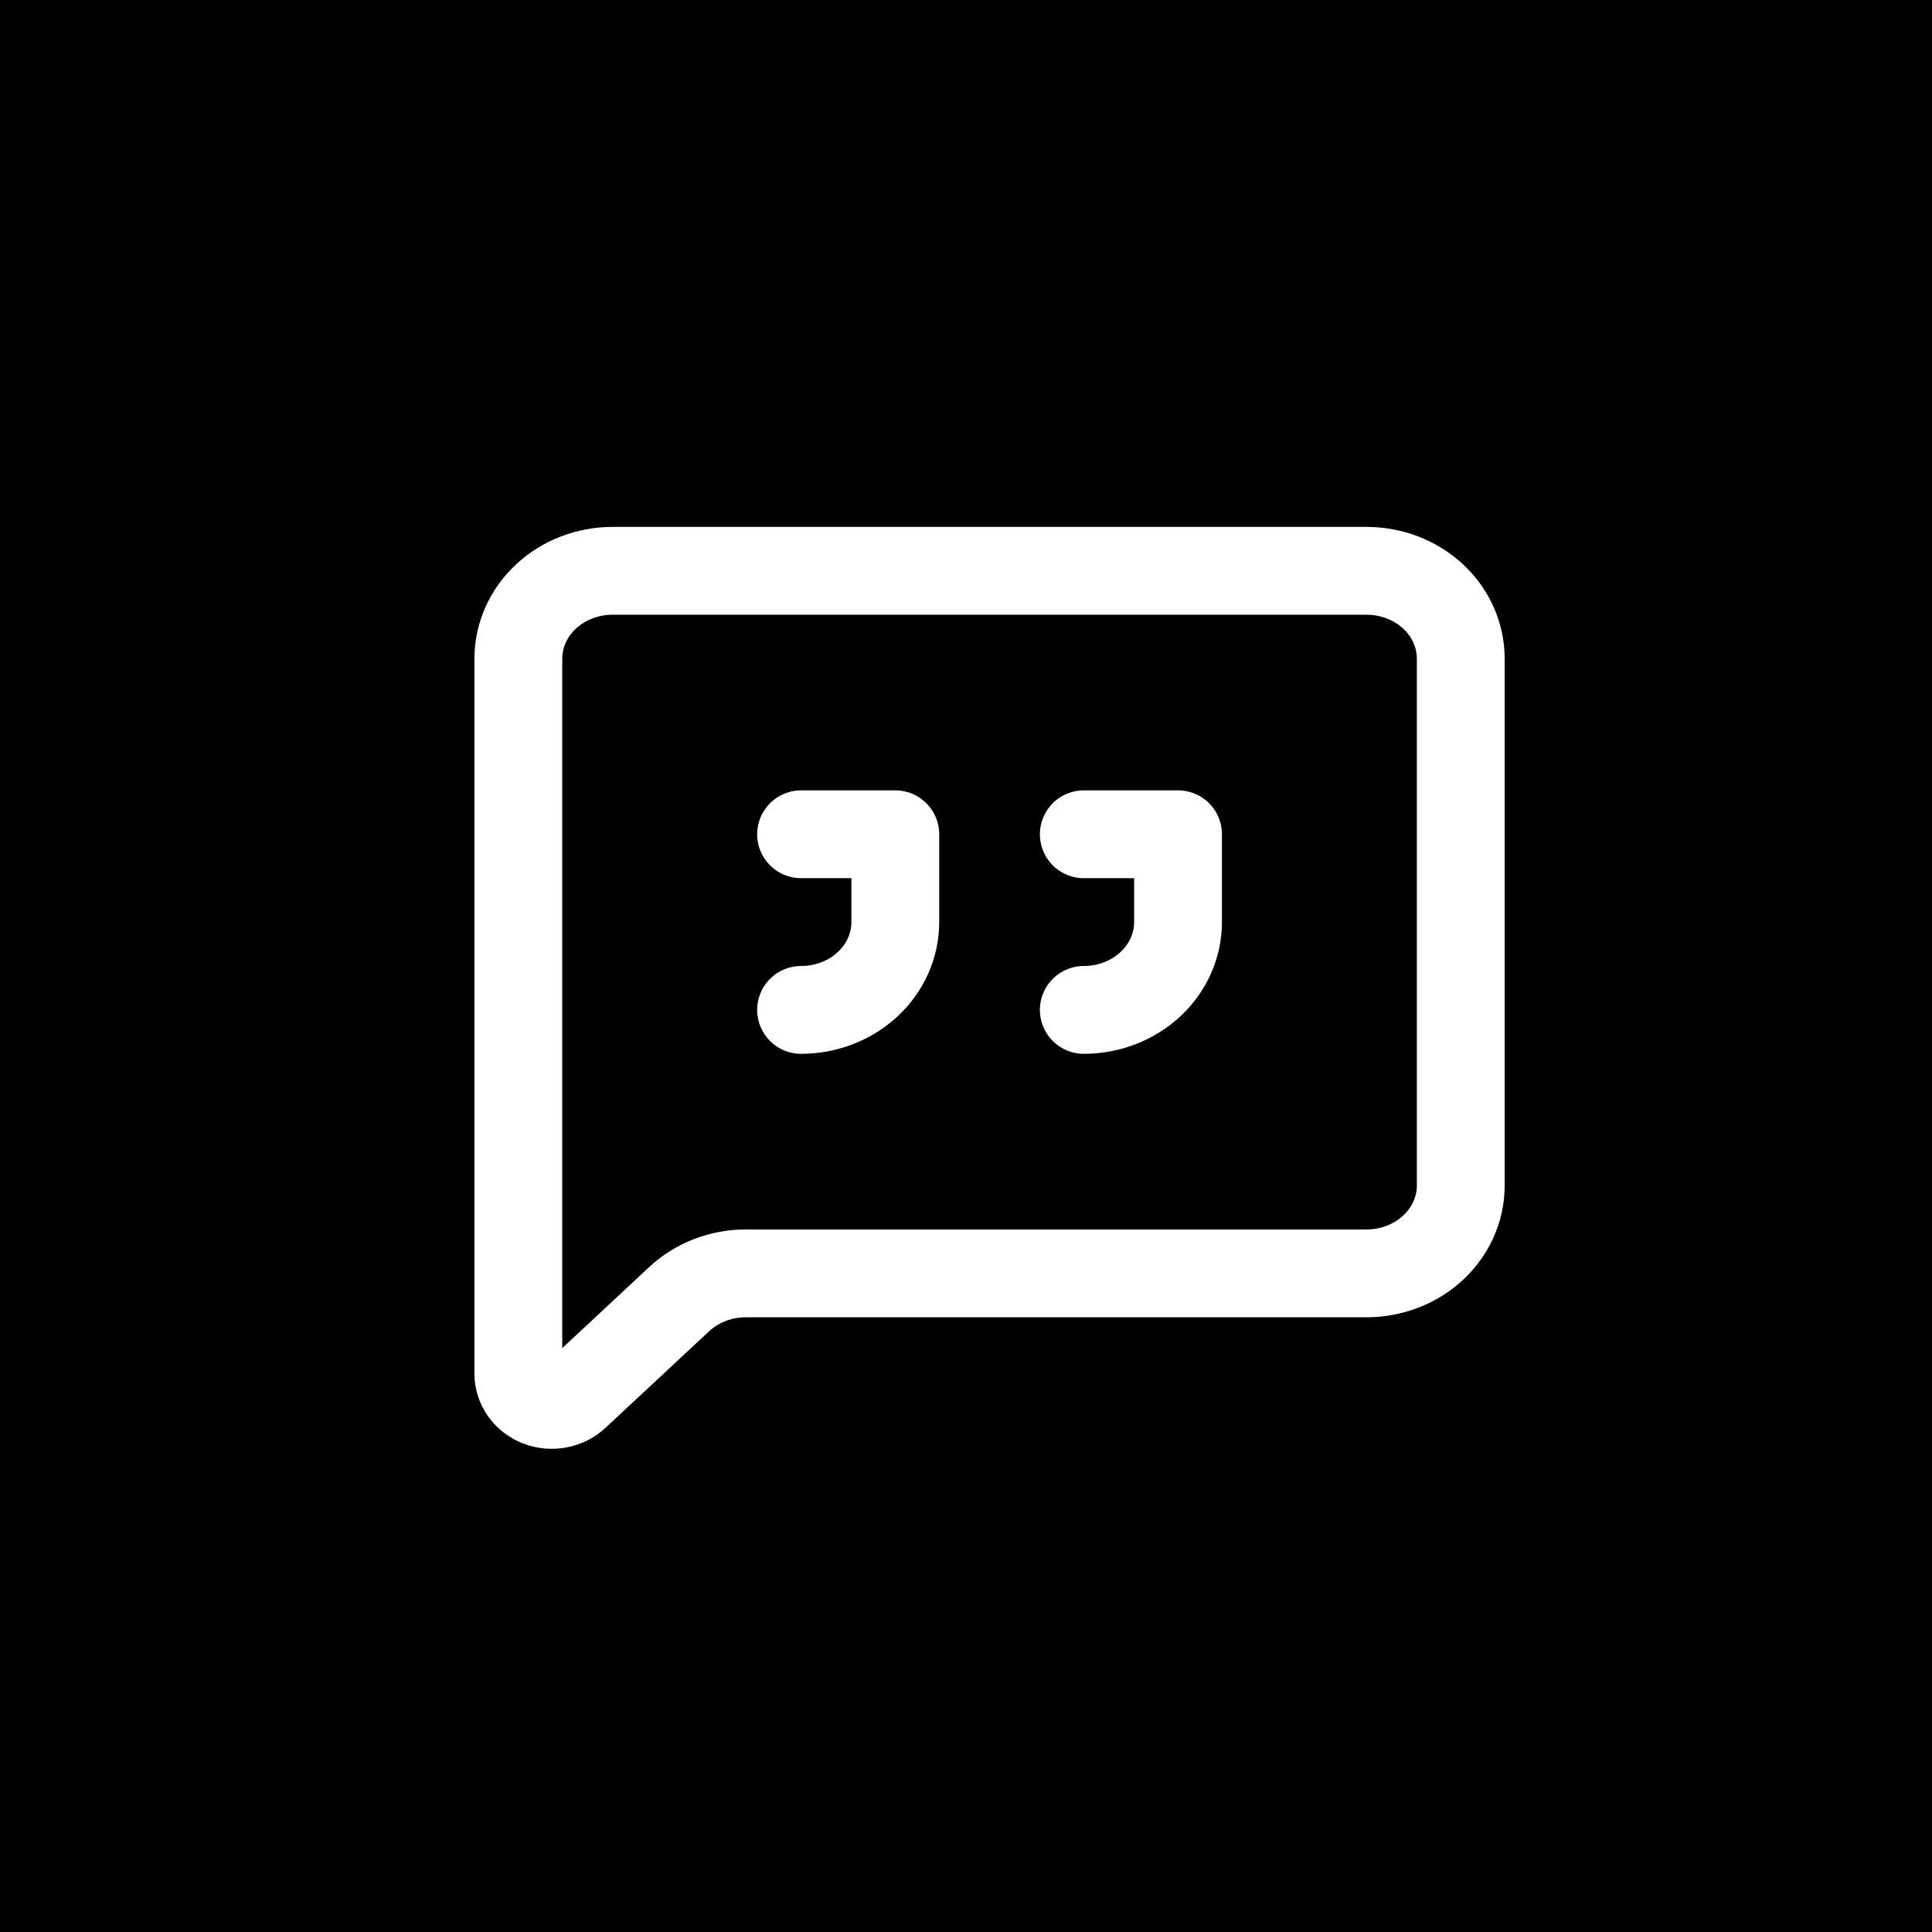 <svg width="44" height="44" viewBox="0 0 44 44" fill="none" xmlns="http://www.w3.org/2000/svg">
<rect width="44" height="44" fill="black"/>
<path d="M33.268 27C33.268 27.53 33.042 28.039 32.64 28.414C32.237 28.789 31.691 29 31.122 29H16.986C16.417 29 15.871 29.211 15.469 29.586L13.106 31.788C12.999 31.887 12.863 31.955 12.715 31.982C12.568 32.01 12.415 31.996 12.275 31.942C12.136 31.888 12.017 31.797 11.933 31.68C11.85 31.564 11.805 31.426 11.805 31.286V15C11.805 14.47 12.031 13.961 12.434 13.586C12.836 13.211 13.382 13 13.951 13H31.122C31.691 13 32.237 13.211 32.64 13.586C33.042 13.961 33.268 14.47 33.268 15V27Z" stroke="white" stroke-width="2" stroke-linecap="round" stroke-linejoin="round"/>
<path d="M24.683 23C25.252 23 25.798 22.789 26.201 22.414C26.603 22.039 26.829 21.53 26.829 21V19H24.683" stroke="white" stroke-width="2" stroke-linecap="round" stroke-linejoin="round"/>
<path d="M18.244 23C18.813 23 19.359 22.789 19.762 22.414C20.164 22.039 20.39 21.53 20.39 21V19H18.244" stroke="white" stroke-width="2" stroke-linecap="round" stroke-linejoin="round"/>
</svg>
